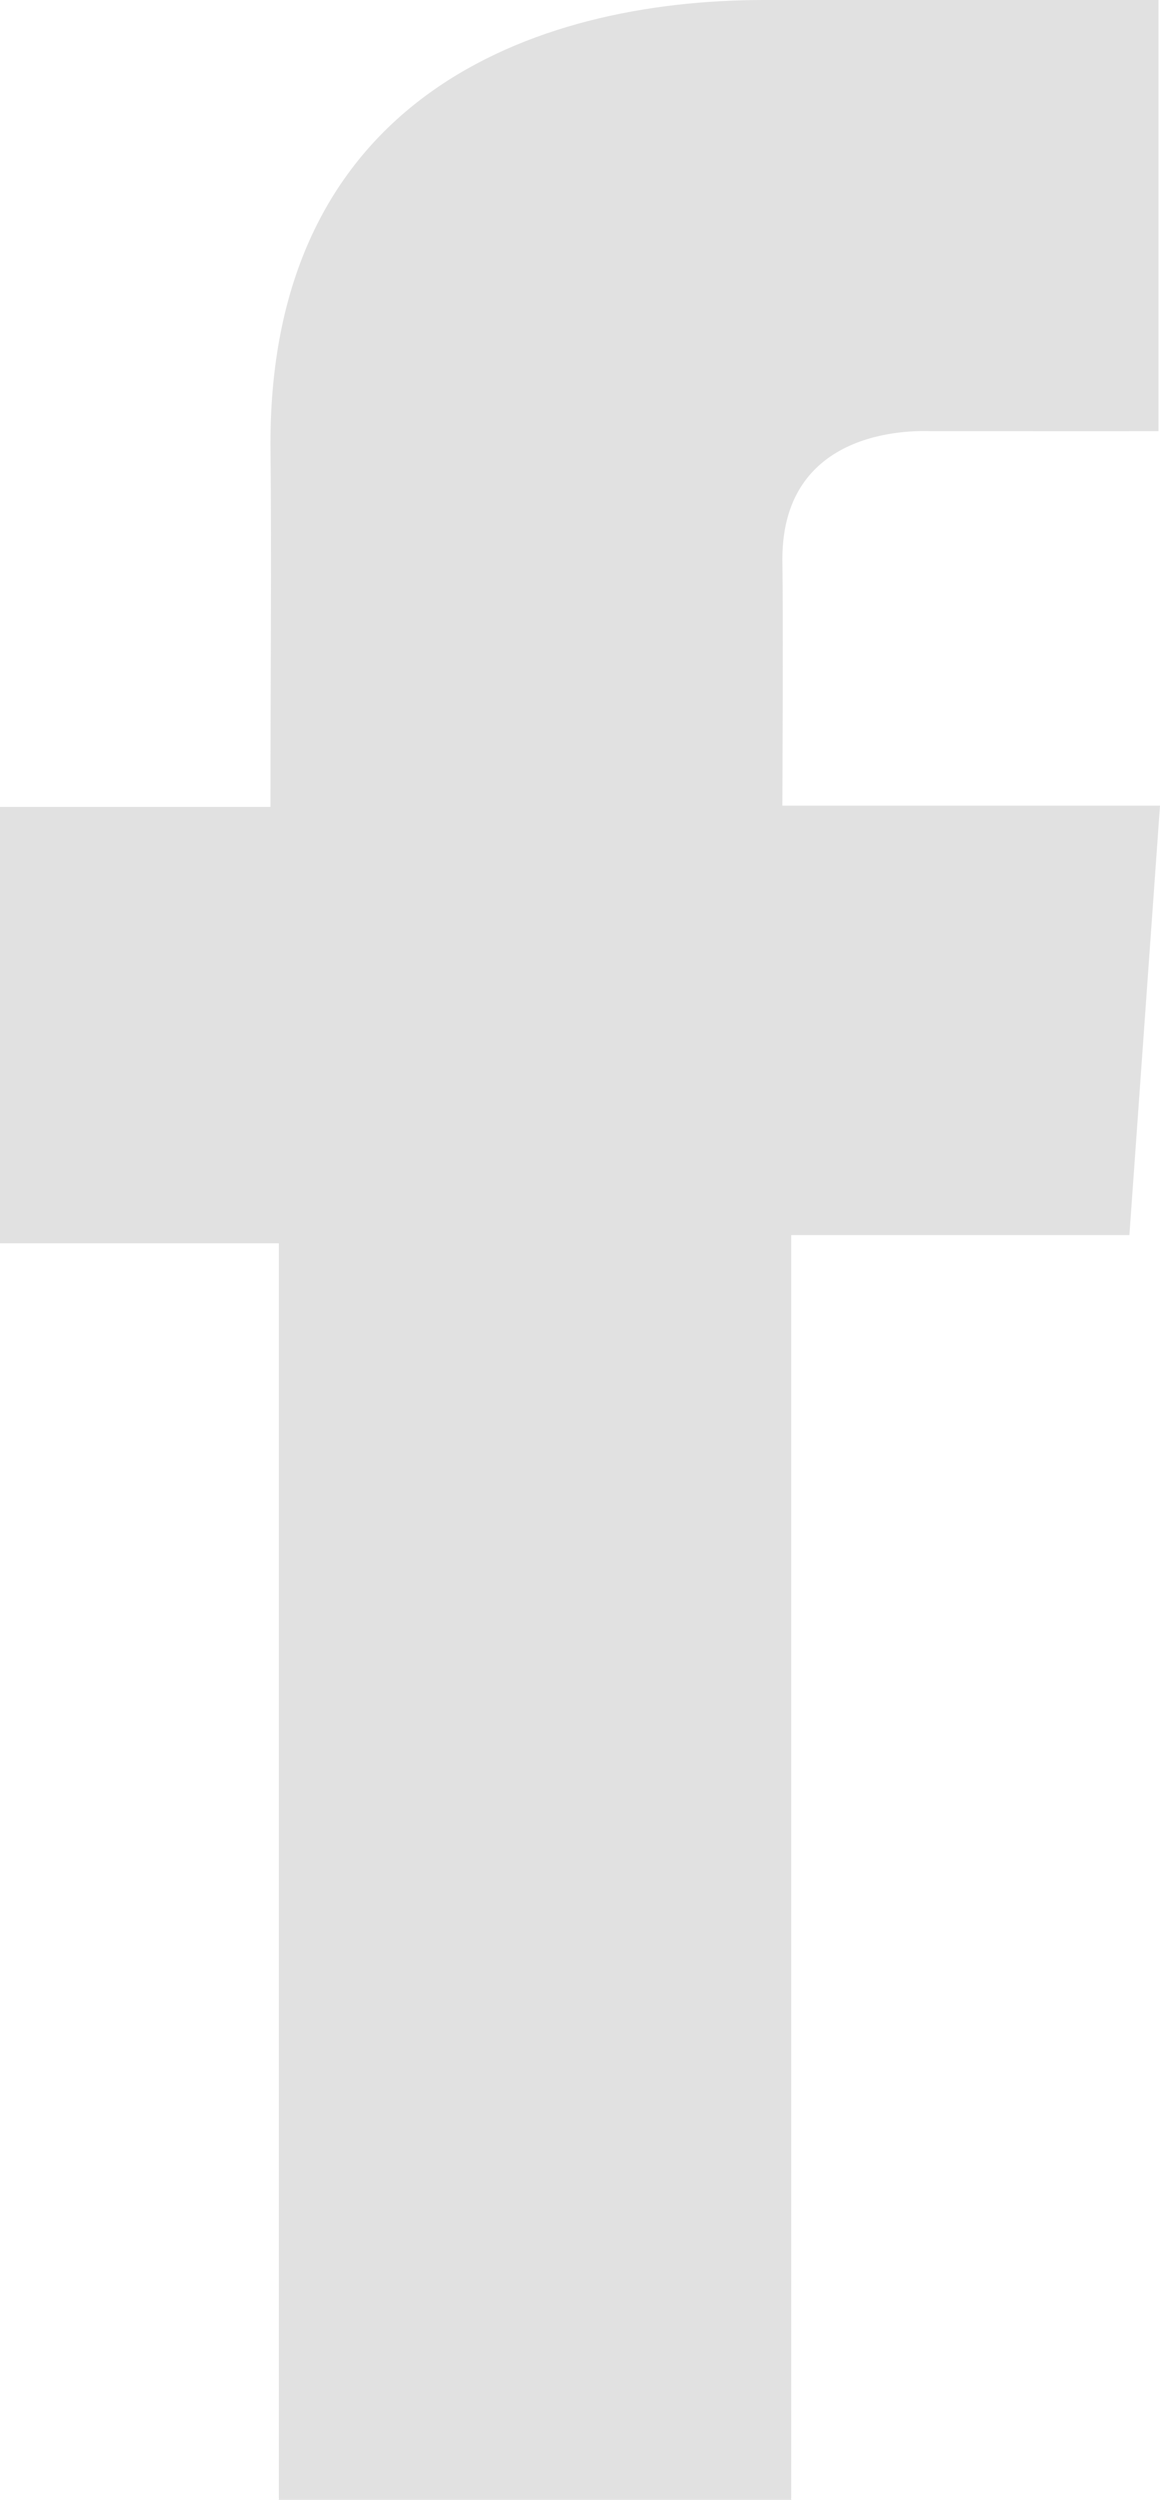 <svg width="13" height="28" viewBox="0 0 13 28" fill="none" xmlns="http://www.w3.org/2000/svg">
<path opacity="0.9" d="M12.981 0H8.565C5.945 0 3.031 1.117 3.031 4.966C3.044 6.308 3.031 7.592 3.031 9.038H0V13.926H3.125V28H8.867V13.834H12.657L13 9.024H8.768C8.768 9.024 8.778 6.885 8.768 6.263C8.768 4.742 10.33 4.829 10.424 4.829C11.167 4.829 12.612 4.831 12.983 4.829V0H12.981Z" fill="#DEDEDE"/>
</svg>
